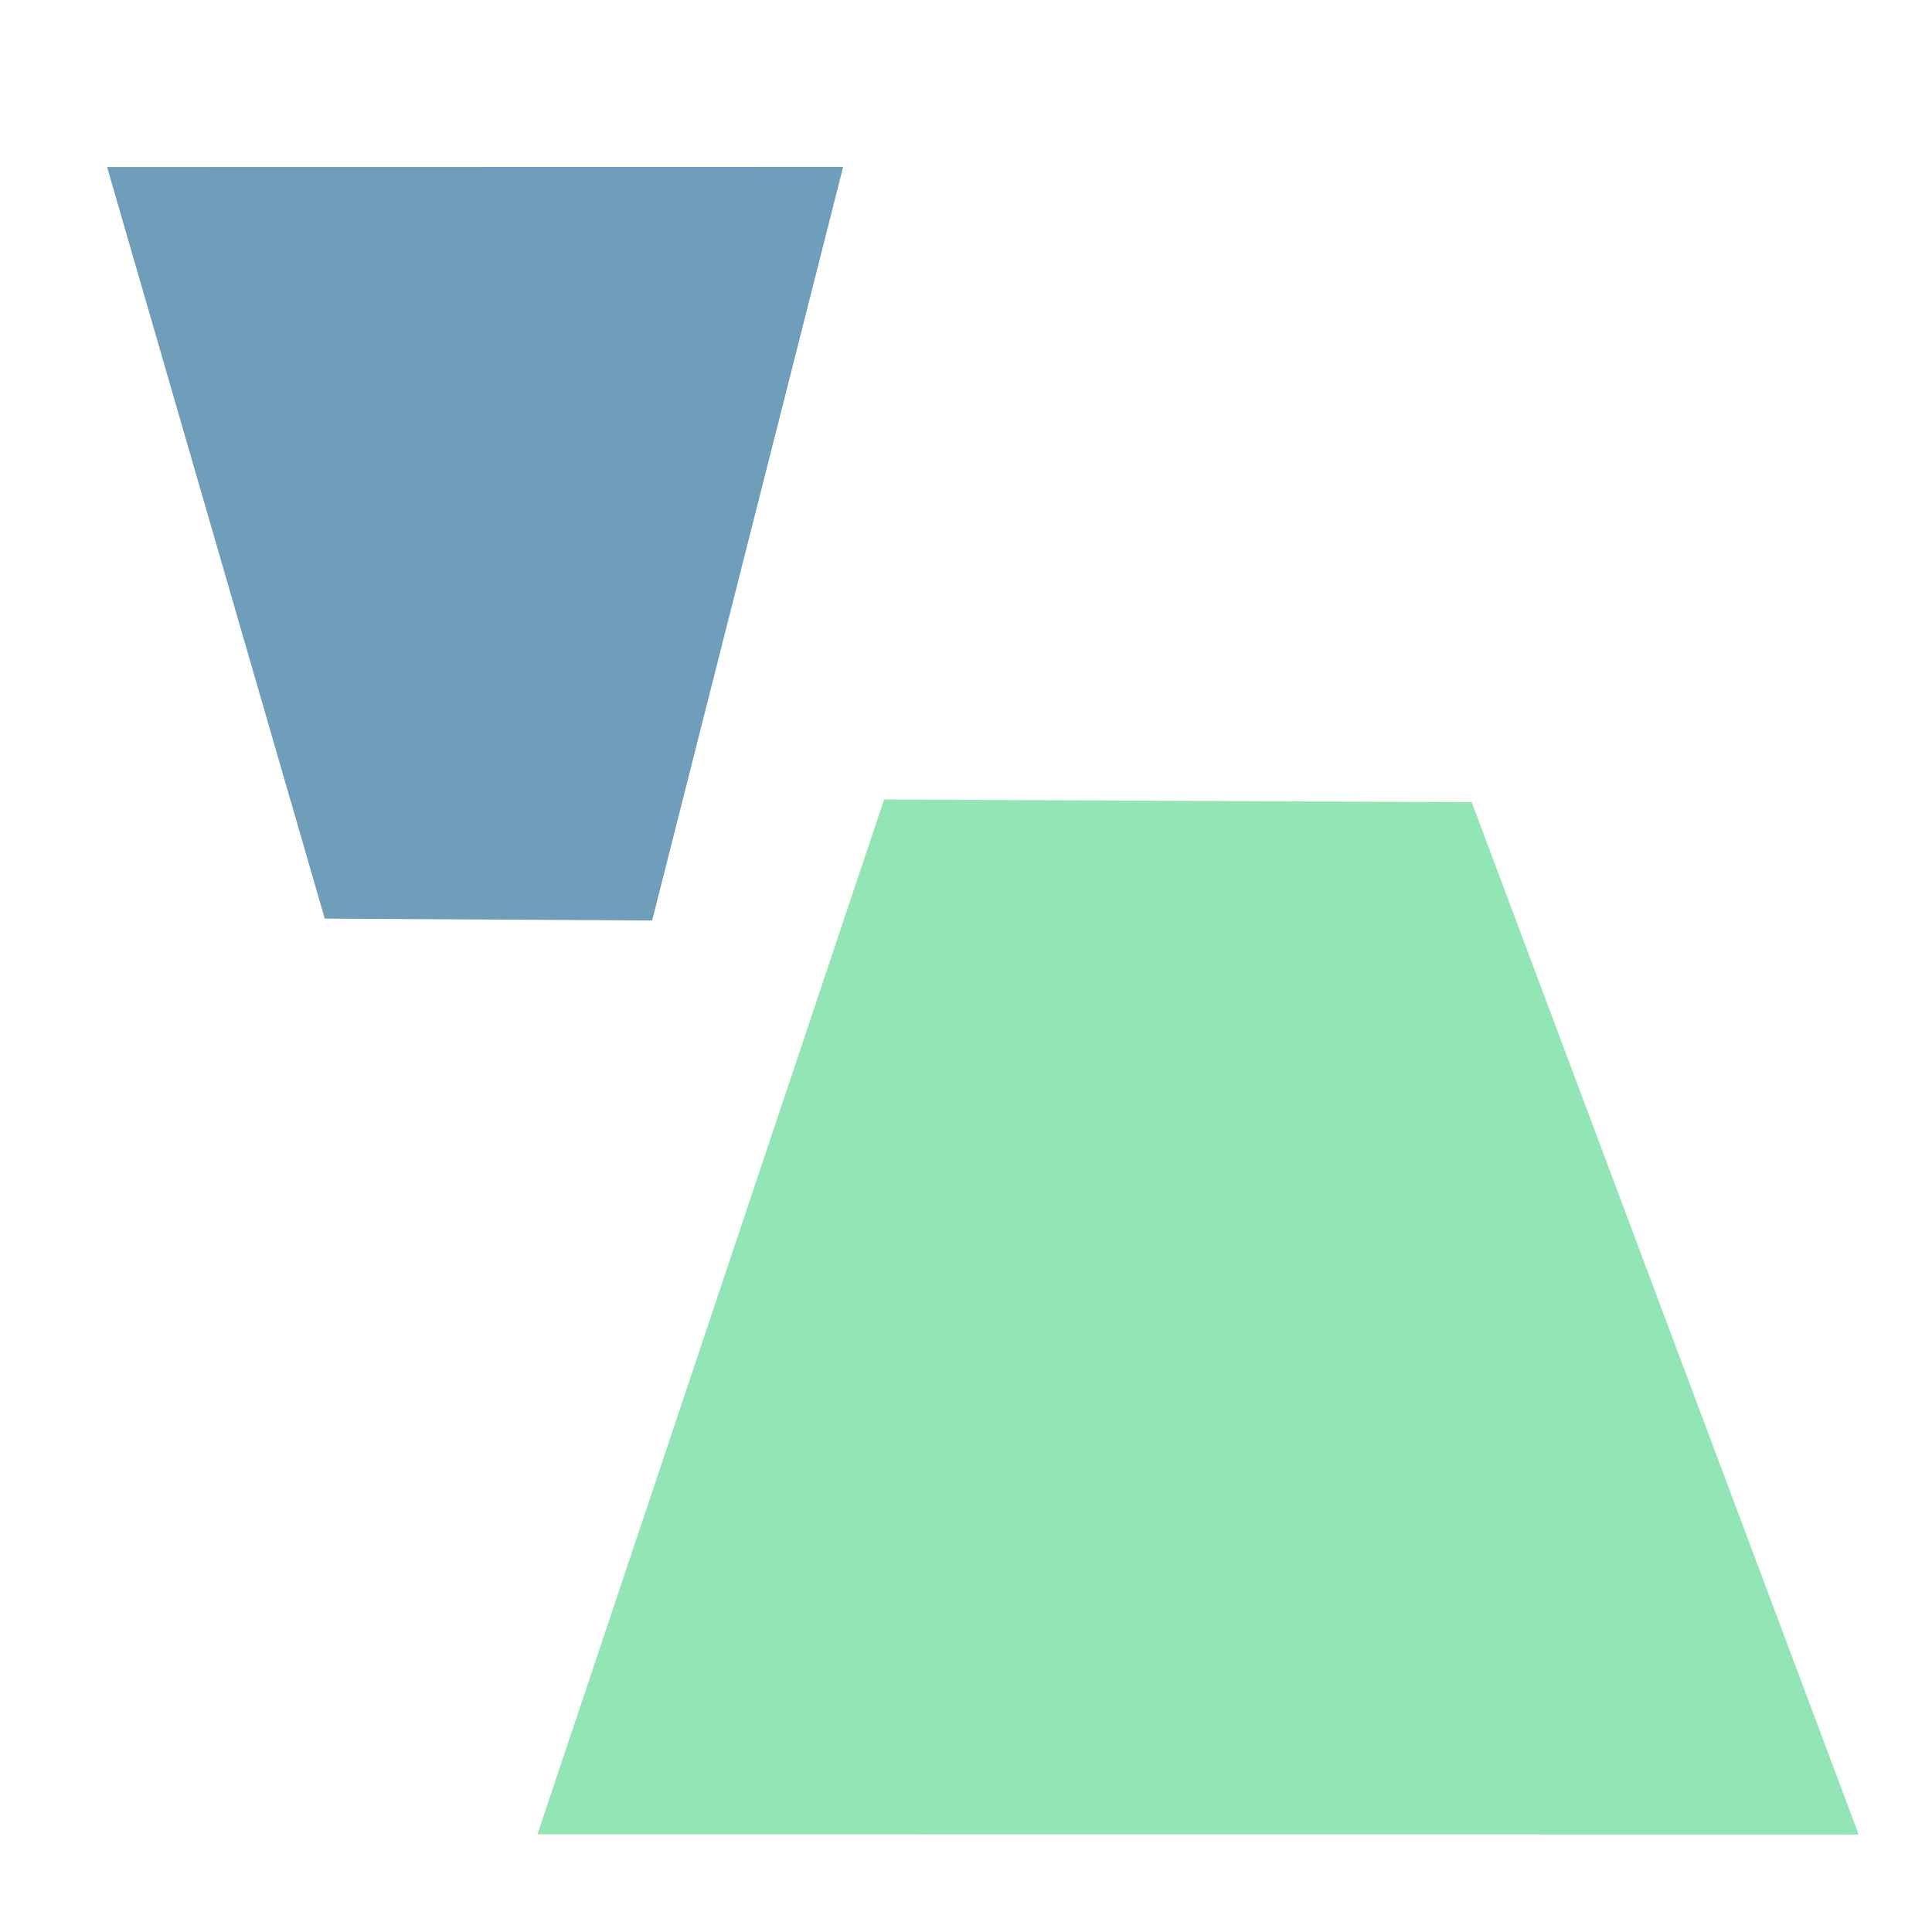 <?xml version="1.0" encoding="UTF-8" standalone="no"?>
<!DOCTYPE svg PUBLIC "-//W3C//DTD SVG 1.1//EN" "http://www.w3.org/Graphics/SVG/1.1/DTD/svg11.dtd">
<!-- Created with Vectornator (http://vectornator.io/) -->
<svg height="512.0px" stroke-miterlimit="10" style="fill-rule:nonzero;clip-rule:evenodd;stroke-linecap:round;stroke-linejoin:round;" version="1.1" viewBox="0 0 512 512" width="512.0px" xml:space="preserve" xmlns="http://www.w3.org/2000/svg" xmlns:xlink="http://www.w3.org/1999/xlink">
<defs/>
<g id="Layer-1"/>
<g id="Layer-2">
<path d="M148.237 82.136L355.229 82.445L491.773 443.882L21.729 441.743L148.237 82.136Z" fill="#b494f9" fill-rule="nonzero" opacity="0" stroke="none"/>
<path d="M169.326 119.006L337.329 118.872L446.537 415.013L66.776 413.285L169.326 119.006Z" fill="#be7389" fill-rule="nonzero" opacity="0" stroke="none"/>
<path d="M234.292 211.865L390.023 212.6L492.572 486.162L142.432 486.103L234.292 211.865Z" fill="#92e5b4" fill-rule="nonzero" opacity="1" stroke="none"/>
<path d="M172.822 243.943L86.06 243.443L28.375 44.262L223.443 44.226L172.822 243.943Z" fill="#6e9eb9" fill-rule="nonzero" opacity="1" stroke="none"/>
<path d="M169.587 122.703L336.771 122.703L336.771 373.125L169.587 373.125L169.587 122.703Z" fill="#6e9eb9" fill-rule="nonzero" opacity="0" stroke="#444742" stroke-linecap="butt" stroke-linejoin="miter" stroke-width="1.767"/>
</g>
</svg>
